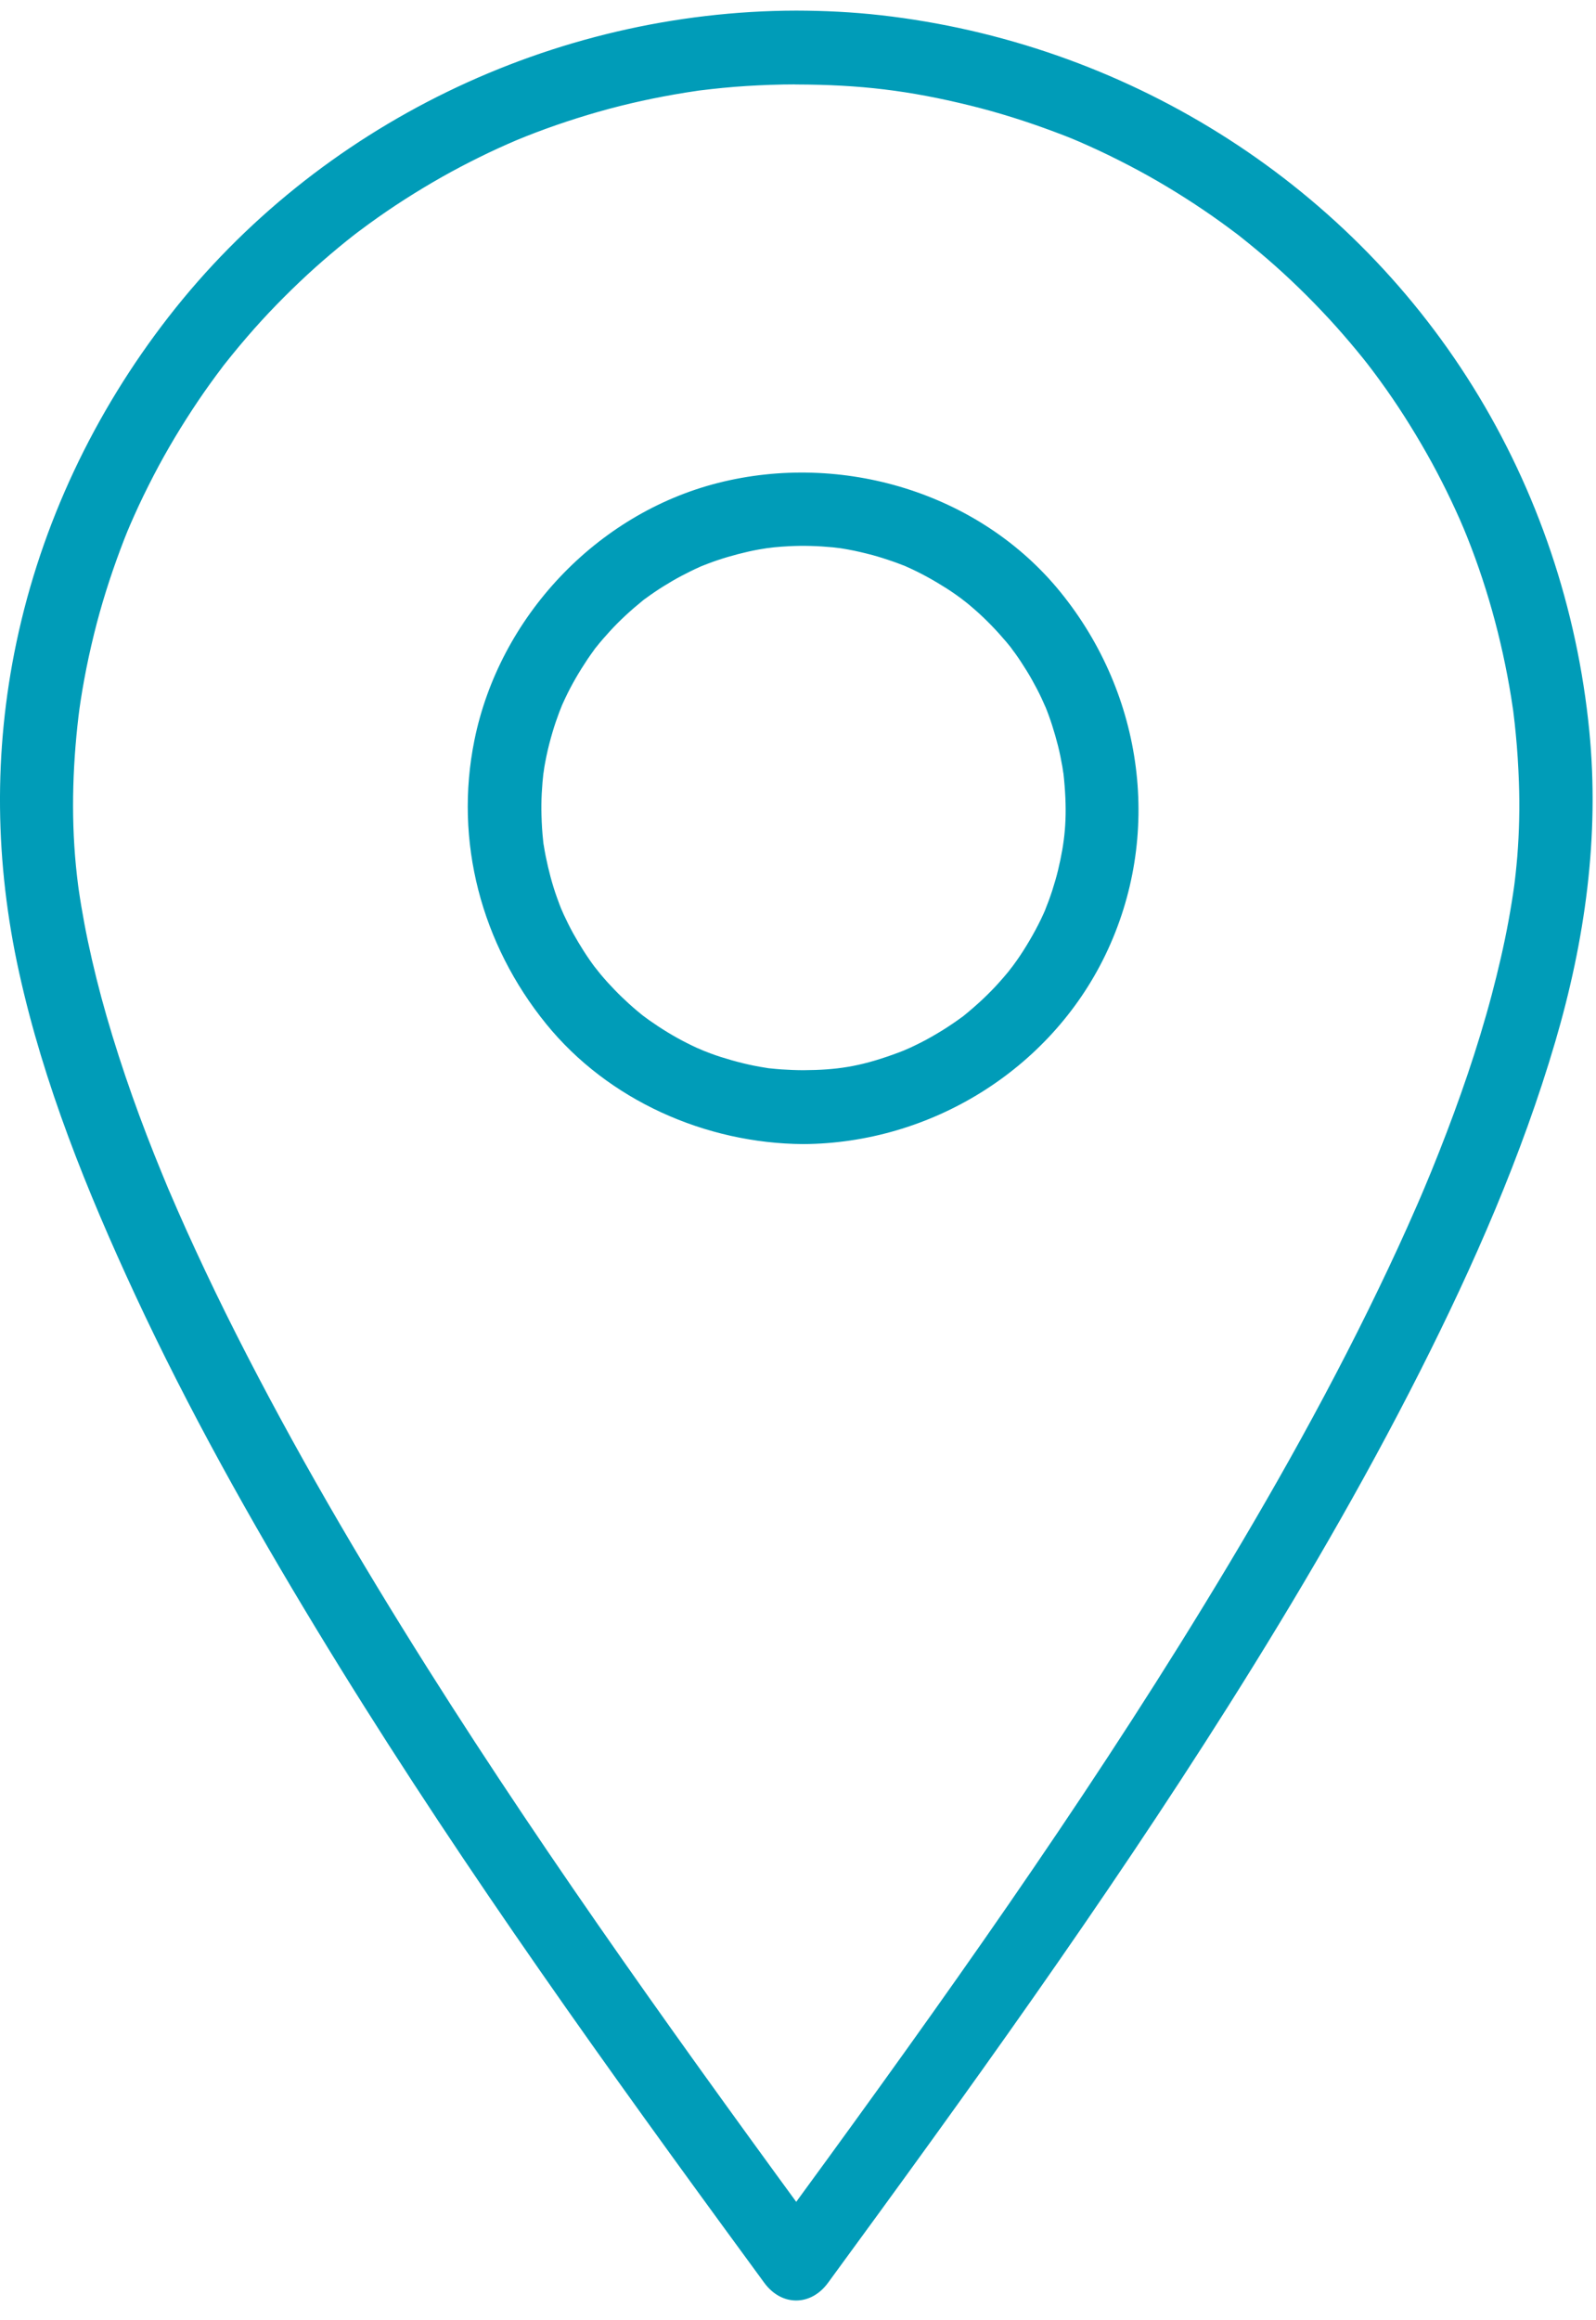 <svg width="53" height="77" viewBox="0 0 53 77" fill="none" xmlns="http://www.w3.org/2000/svg">
<path d="M26.439 0.352C18.365 0.371 10.567 4.13 5.601 10.513C3.131 13.688 1.377 17.377 0.546 21.318C-0.224 24.969 -0.167 28.642 0.635 32.277C1.452 35.976 2.888 39.532 4.479 42.958C6.256 46.781 8.322 50.467 10.508 54.069C14.673 60.934 19.327 67.486 24.063 73.965C24.501 74.565 24.94 75.165 25.38 75.764C25.953 76.547 26.924 76.547 27.497 75.764C32.093 69.49 36.647 63.181 40.801 56.602C43.079 52.994 45.239 49.305 47.165 45.496C48.938 41.99 50.535 38.357 51.645 34.581C52.635 31.216 53.123 27.755 52.777 24.252C52.379 20.207 51.063 16.288 48.914 12.835C44.62 5.934 37.295 1.415 29.246 0.505C28.314 0.4 27.376 0.354 26.439 0.352C25.771 0.35 25.213 0.91 25.213 1.578C25.213 2.247 25.771 2.802 26.439 2.804C28.575 2.809 30.187 3.004 32.213 3.502C33.165 3.736 34.1 4.032 35.018 4.376C35.56 4.579 35.694 4.637 36.125 4.829C36.584 5.033 37.035 5.254 37.481 5.486C38.335 5.929 39.16 6.426 39.956 6.963C40.338 7.22 40.71 7.49 41.077 7.767C41.379 7.995 40.895 7.623 41.192 7.856C41.282 7.927 41.372 8 41.461 8.072C41.67 8.24 41.874 8.413 42.077 8.587C42.801 9.211 43.486 9.88 44.135 10.581C44.446 10.918 44.747 11.265 45.04 11.618C45.187 11.794 45.33 11.974 45.472 12.155C45.318 11.959 45.55 12.258 45.559 12.271C45.652 12.393 45.742 12.517 45.833 12.641C46.398 13.416 46.913 14.229 47.386 15.064C47.615 15.467 47.829 15.877 48.034 16.291C48.137 16.499 48.236 16.709 48.333 16.92C48.382 17.025 48.429 17.131 48.476 17.237C48.493 17.276 48.673 17.697 48.582 17.48C49.34 19.295 49.869 21.203 50.183 23.144C50.202 23.262 50.22 23.381 50.237 23.5C50.295 23.891 50.208 23.258 50.258 23.651C50.289 23.891 50.314 24.131 50.337 24.372C50.389 24.898 50.421 25.426 50.44 25.954C50.47 26.781 50.452 27.606 50.386 28.43C50.371 28.615 50.352 28.799 50.333 28.983C50.322 29.077 50.312 29.17 50.301 29.262C50.294 29.321 50.252 29.641 50.296 29.311C50.24 29.726 50.172 30.139 50.097 30.551C49.945 31.38 49.752 32.202 49.537 33.017C49.068 34.785 48.466 36.516 47.796 38.216C47.626 38.649 47.45 39.078 47.269 39.507C47.366 39.276 47.214 39.633 47.209 39.647C47.163 39.756 47.115 39.864 47.069 39.972C46.958 40.227 46.845 40.481 46.732 40.734C46.318 41.658 45.883 42.573 45.436 43.482C43.556 47.299 41.417 50.986 39.167 54.596C35.008 61.267 30.415 67.653 25.772 73.993C25.642 74.171 25.512 74.349 25.382 74.526H27.5C22.904 68.251 18.35 61.943 14.196 55.363C11.918 51.755 9.759 48.066 7.832 44.257C7.371 43.346 6.927 42.427 6.498 41.499C6.296 41.065 6.1 40.628 5.907 40.189C5.812 39.973 5.718 39.756 5.625 39.538C5.472 39.182 5.715 39.754 5.565 39.398C5.505 39.255 5.446 39.111 5.387 38.967C4.681 37.254 4.053 35.506 3.539 33.725C3.301 32.902 3.094 32.069 2.917 31.231C2.836 30.846 2.764 30.459 2.699 30.071C2.667 29.881 2.638 29.691 2.61 29.5C2.602 29.442 2.559 29.119 2.602 29.449C2.586 29.325 2.572 29.2 2.557 29.076C2.355 27.313 2.399 25.531 2.607 23.77C2.609 23.753 2.661 23.36 2.625 23.618C2.641 23.499 2.659 23.381 2.677 23.262C2.713 23.025 2.754 22.789 2.797 22.553C2.889 22.047 3 21.543 3.123 21.042C3.357 20.091 3.653 19.155 3.996 18.238C4.2 17.696 4.258 17.562 4.449 17.131C4.653 16.672 4.875 16.22 5.106 15.774C5.549 14.921 6.047 14.096 6.584 13.299C6.841 12.918 7.111 12.545 7.388 12.179C7.616 11.877 7.244 12.361 7.478 12.063C7.548 11.973 7.621 11.884 7.693 11.794C7.861 11.586 8.034 11.382 8.208 11.179C8.832 10.454 9.501 9.77 10.202 9.121C10.539 8.809 10.886 8.509 11.239 8.216C11.415 8.069 11.596 7.926 11.776 7.784C11.58 7.937 11.879 7.706 11.892 7.696C12.014 7.604 12.138 7.514 12.262 7.423C13.038 6.858 13.85 6.342 14.685 5.869C15.088 5.641 15.498 5.427 15.913 5.222C16.12 5.119 16.331 5.02 16.541 4.923C16.647 4.874 16.753 4.827 16.859 4.78C16.897 4.763 17.319 4.583 17.101 4.674C18.002 4.298 18.928 3.981 19.866 3.712C20.818 3.44 21.788 3.231 22.766 3.073C22.884 3.053 23.003 3.036 23.122 3.019C23.514 2.961 22.88 3.048 23.273 2.998C23.513 2.968 23.754 2.942 23.995 2.918C24.521 2.866 25.049 2.835 25.577 2.816C25.864 2.805 26.152 2.802 26.44 2.801C27.108 2.799 27.666 2.244 27.666 1.575C27.666 0.912 27.108 0.351 26.439 0.352L26.439 0.352Z" fill="#009CB8"/>
<path d="M26.678 35.519C26.432 35.518 26.188 35.508 25.943 35.492C25.822 35.484 25.701 35.471 25.581 35.459C25.187 35.418 25.819 35.498 25.429 35.438C24.922 35.361 24.422 35.234 23.933 35.079C23.711 35.008 23.492 34.925 23.275 34.838C23.508 34.931 23.157 34.784 23.141 34.777C23.035 34.729 22.931 34.678 22.828 34.626C22.381 34.403 21.954 34.139 21.547 33.852C21.533 33.842 21.23 33.616 21.427 33.768C21.336 33.698 21.248 33.624 21.16 33.551C20.983 33.405 20.815 33.249 20.649 33.091C20.484 32.933 20.326 32.766 20.171 32.597C20.094 32.512 20.02 32.425 19.945 32.337C19.918 32.305 19.64 31.95 19.781 32.136C19.503 31.768 19.257 31.377 19.033 30.975C18.921 30.773 18.819 30.564 18.721 30.355C18.713 30.339 18.563 29.988 18.659 30.221C18.6 30.077 18.547 29.931 18.494 29.784C18.334 29.339 18.216 28.881 18.122 28.419C18.098 28.302 18.078 28.184 18.059 28.066C17.995 27.678 18.084 28.308 18.038 27.915C18.006 27.632 17.99 27.348 17.982 27.064C17.967 26.575 17.996 26.085 18.052 25.6C18.022 25.858 18.075 25.468 18.078 25.45C18.098 25.333 18.122 25.216 18.145 25.099C18.201 24.828 18.271 24.561 18.349 24.297C18.415 24.071 18.492 23.851 18.574 23.631C18.58 23.615 18.725 23.26 18.625 23.492C18.671 23.385 18.721 23.28 18.769 23.175C18.982 22.722 19.236 22.29 19.514 21.874C19.578 21.778 19.646 21.685 19.713 21.592C19.933 21.287 19.566 21.77 19.8 21.476C19.943 21.296 20.094 21.123 20.249 20.954C20.584 20.587 20.952 20.251 21.338 19.938C21.63 19.701 21.151 20.075 21.454 19.851C21.547 19.782 21.641 19.717 21.736 19.652C21.926 19.522 22.123 19.401 22.321 19.285C22.52 19.168 22.726 19.061 22.932 18.959C23.036 18.907 23.142 18.859 23.248 18.811C23.38 18.753 23.39 18.748 23.276 18.798C23.348 18.768 23.42 18.74 23.493 18.713C23.932 18.544 24.386 18.414 24.845 18.309C25.078 18.256 25.314 18.215 25.549 18.18C25.292 18.219 25.685 18.166 25.702 18.165C25.864 18.148 26.026 18.138 26.188 18.129C26.678 18.102 27.169 18.119 27.657 18.165C27.674 18.166 28.068 18.216 27.809 18.18C27.928 18.197 28.046 18.217 28.163 18.238C28.436 18.287 28.705 18.352 28.973 18.423C29.2 18.484 29.424 18.556 29.646 18.633C29.756 18.671 29.865 18.713 29.974 18.755C30.331 18.892 29.761 18.658 30.11 18.811C30.569 19.013 31.008 19.258 31.43 19.526C31.624 19.649 31.812 19.783 31.996 19.919C31.797 19.773 32.096 20 32.109 20.011C32.198 20.083 32.285 20.159 32.372 20.234C32.746 20.56 33.091 20.92 33.412 21.298C33.487 21.386 33.558 21.476 33.629 21.566C33.475 21.371 33.703 21.672 33.712 21.685C33.847 21.872 33.971 22.066 34.093 22.261C34.215 22.457 34.326 22.659 34.434 22.864C34.488 22.966 34.538 23.07 34.588 23.175C34.607 23.213 34.789 23.631 34.699 23.414C34.878 23.848 35.018 24.297 35.134 24.752C35.193 24.983 35.238 25.216 35.28 25.45C35.283 25.468 35.34 25.858 35.307 25.6C35.327 25.76 35.341 25.921 35.354 26.082C35.441 27.185 35.36 27.948 35.135 28.883C35.08 29.112 35.012 29.337 34.941 29.562C34.905 29.673 34.865 29.784 34.826 29.894C34.812 29.934 34.642 30.36 34.734 30.143C34.523 30.64 34.262 31.114 33.972 31.569C33.849 31.762 33.715 31.95 33.579 32.135C33.726 31.935 33.498 32.234 33.487 32.248C33.391 32.367 33.289 32.481 33.188 32.596C32.832 32.996 32.437 33.359 32.023 33.696C31.73 33.934 32.209 33.56 31.906 33.784C31.814 33.852 31.719 33.917 31.624 33.982C31.402 34.134 31.172 34.274 30.939 34.407C30.705 34.542 30.463 34.662 30.218 34.776C30.203 34.784 29.852 34.933 30.084 34.838C29.94 34.897 29.794 34.95 29.648 35.003C28.524 35.405 27.774 35.512 26.678 35.519C26.01 35.523 25.452 36.074 25.452 36.745C25.452 37.411 26.01 37.975 26.678 37.971C30.898 37.946 34.861 35.514 36.705 31.699C38.625 27.725 37.979 23.053 35.218 19.654C32.523 16.334 27.945 14.988 23.846 16.028C19.8 17.054 16.583 20.488 15.755 24.564C15.073 27.925 15.989 31.337 18.137 33.983C20.196 36.519 23.435 37.952 26.677 37.971C27.346 37.975 27.904 37.41 27.904 36.745C27.904 36.073 27.347 35.523 26.678 35.519L26.678 35.519Z" fill="#009CB8"/>
</svg>
